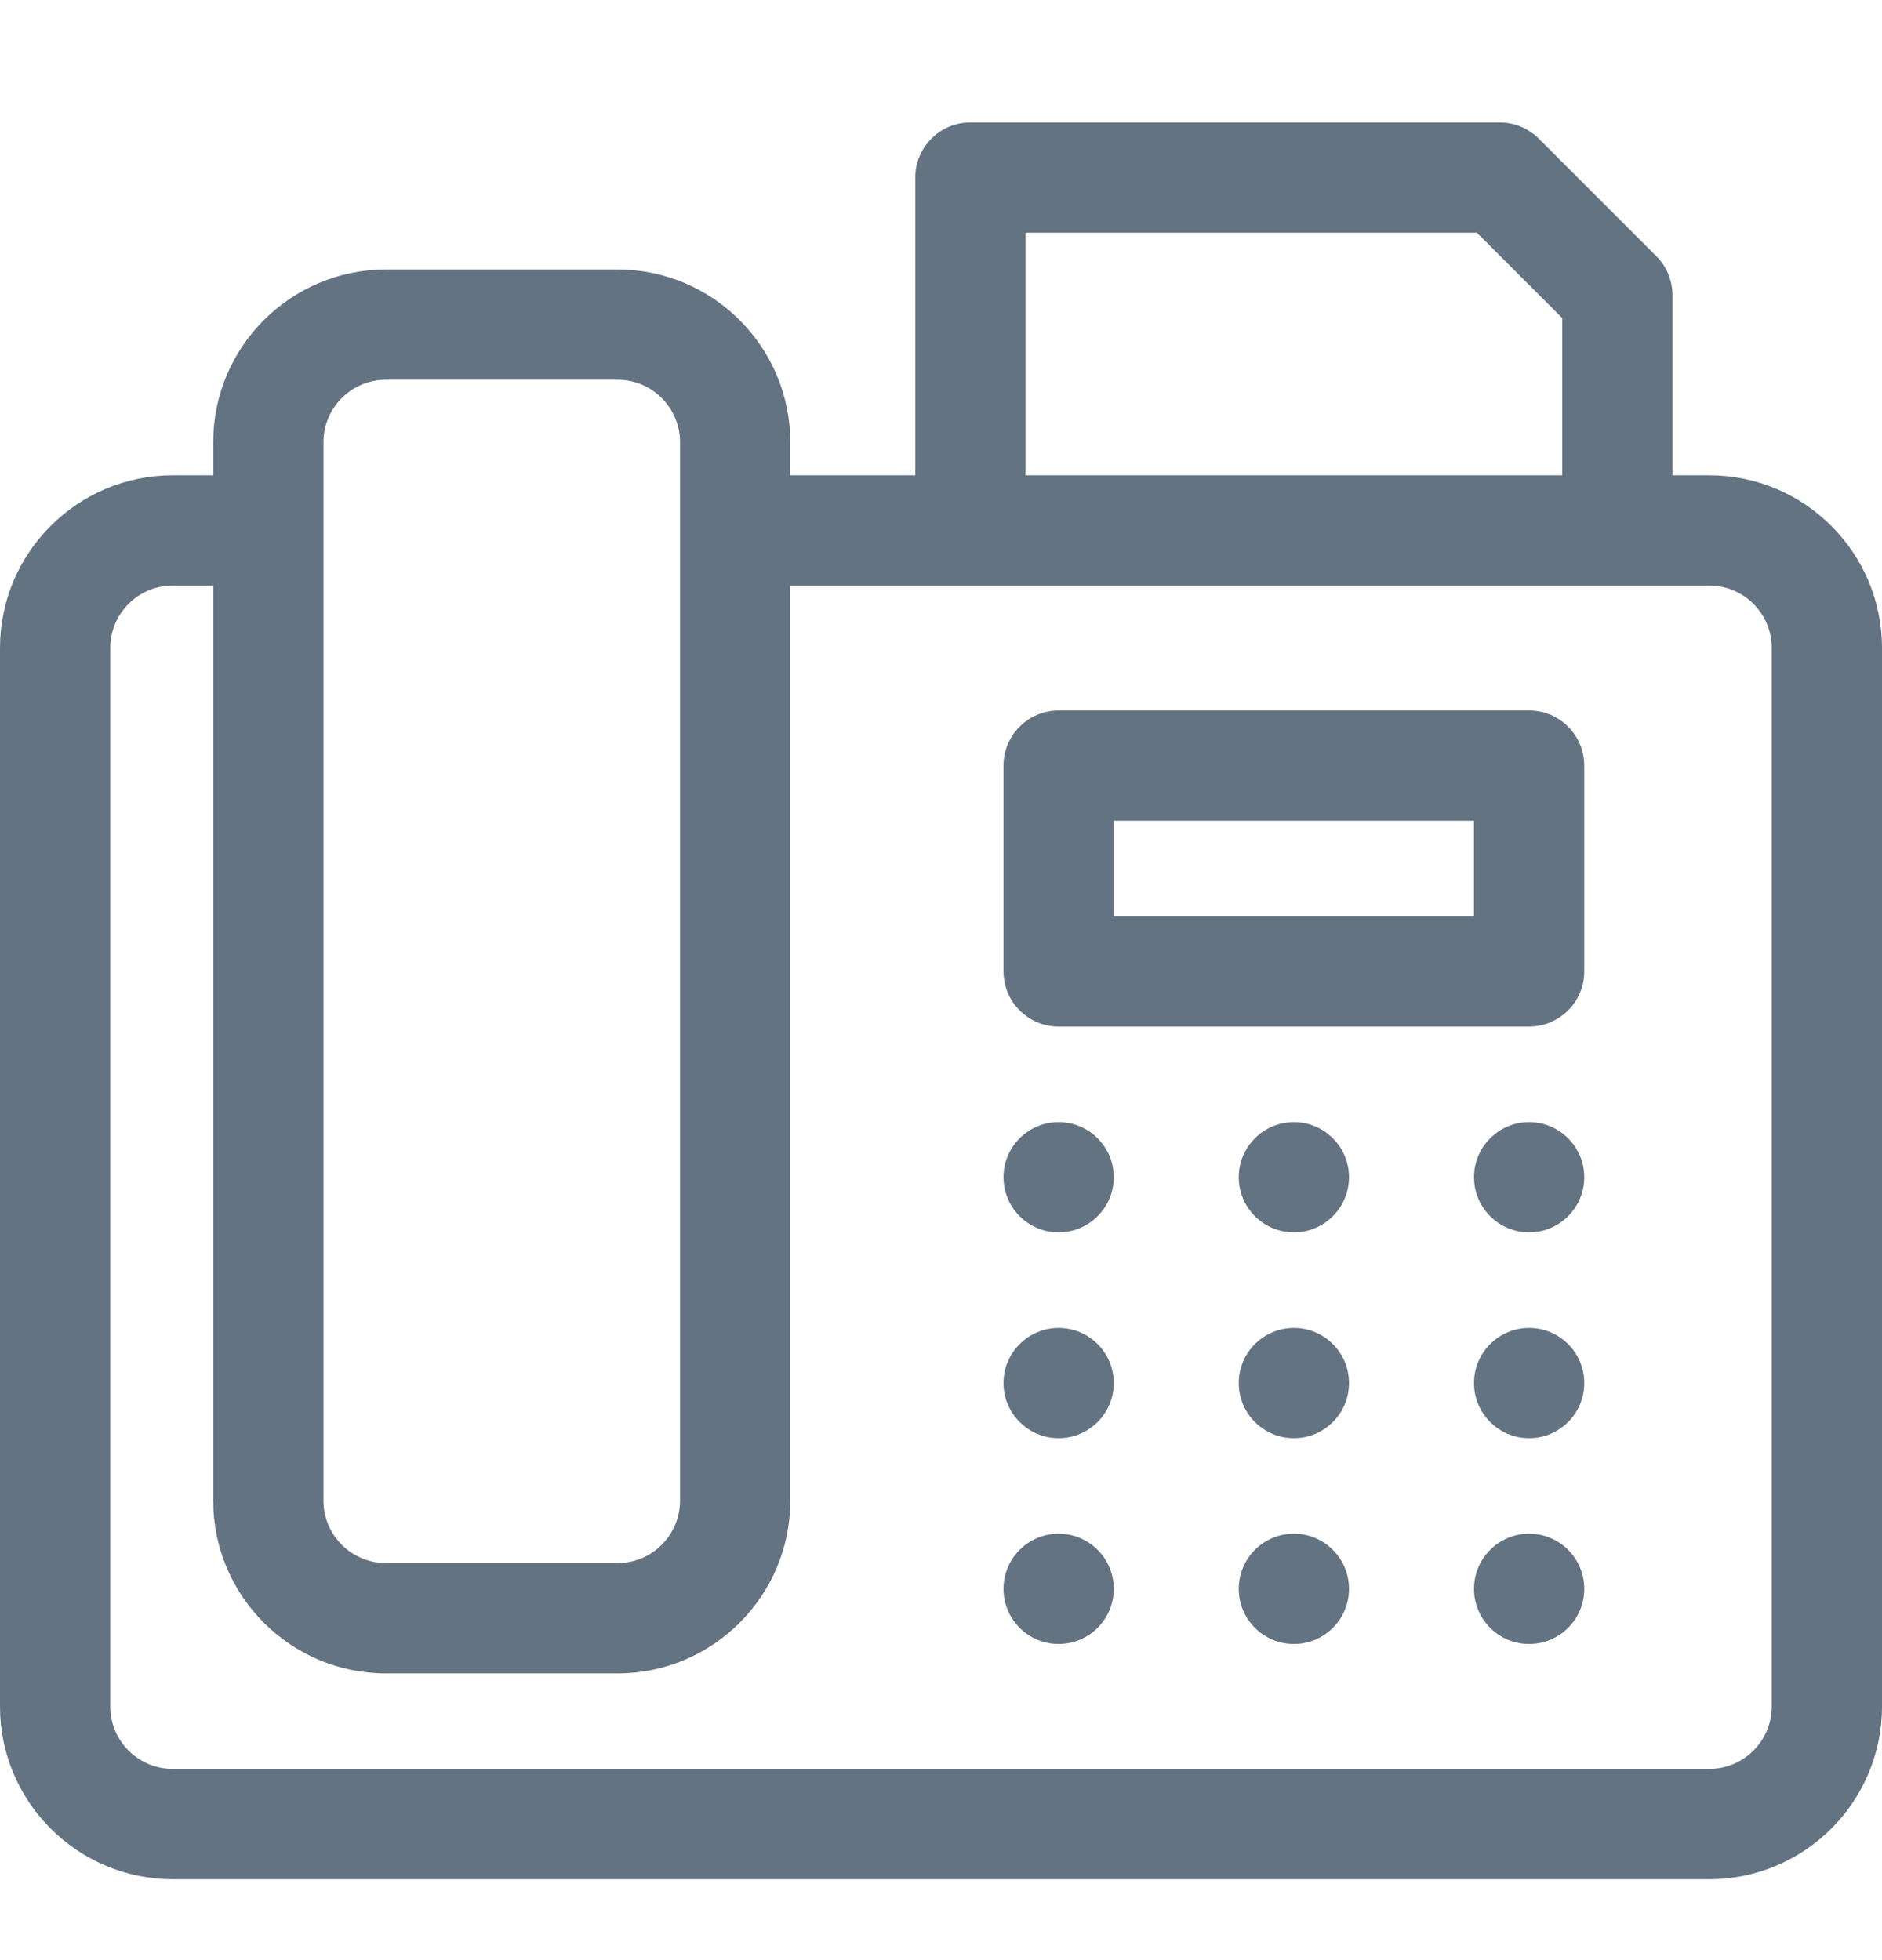 <?xml version="1.0" encoding="UTF-8"?> <svg xmlns="http://www.w3.org/2000/svg" width="24" height="25" viewBox="0 0 24 25" fill="none"><path d="M21.797 6.062H21.328V3.765C21.328 3.578 21.254 3.399 21.122 3.267L19.622 1.767C19.49 1.636 19.311 1.562 19.125 1.562H12.375C11.987 1.562 11.672 1.876 11.672 2.265V6.062H10.078V5.64C10.078 4.425 9.09 3.437 7.875 3.437H4.922C3.707 3.437 2.719 4.425 2.719 5.64V6.062H2.203C0.988 6.062 0 7.05 0 8.265V21.765C0 22.98 0.988 23.968 2.203 23.968H21.797C23.012 23.968 24 22.98 24 21.765V8.265C24 7.05 23.012 6.062 21.797 6.062ZM13.078 2.968H18.834L19.922 4.056V6.062H13.078V2.968ZM4.125 5.64C4.125 5.2 4.482 4.843 4.922 4.843H7.875C8.314 4.843 8.672 5.2 8.672 5.64V19.14C8.672 19.579 8.314 19.936 7.875 19.936H4.922C4.482 19.936 4.125 19.579 4.125 19.14V5.64ZM22.594 21.765C22.594 22.204 22.236 22.561 21.797 22.561H2.203C1.764 22.561 1.406 22.204 1.406 21.765V8.265C1.406 7.825 1.764 7.468 2.203 7.468H2.719V19.14C2.719 20.355 3.707 21.343 4.922 21.343H7.875C9.09 21.343 10.078 20.355 10.078 19.14V7.468H21.797C22.236 7.468 22.594 7.825 22.594 8.265V21.765Z" fill="#647382"></path><path d="M19.5 9.062H13.5C13.112 9.062 12.797 9.376 12.797 9.765V12.39C12.797 12.778 13.112 13.093 13.5 13.093H19.5C19.888 13.093 20.203 12.778 20.203 12.39V9.765C20.203 9.376 19.888 9.062 19.5 9.062ZM18.797 11.687H14.203V10.468H18.797V11.687Z" fill="#647382"></path><path d="M13.5 15.718C13.888 15.718 14.203 15.403 14.203 15.015C14.203 14.627 13.888 14.312 13.5 14.312C13.112 14.312 12.797 14.627 12.797 15.015C12.797 15.403 13.112 15.718 13.5 15.718Z" fill="#647382"></path><path d="M16.5 15.718C16.888 15.718 17.203 15.403 17.203 15.015C17.203 14.627 16.888 14.312 16.5 14.312C16.112 14.312 15.797 14.627 15.797 15.015C15.797 15.403 16.112 15.718 16.5 15.718Z" fill="#647382"></path><path d="M19.5 15.718C19.888 15.718 20.203 15.403 20.203 15.015C20.203 14.627 19.888 14.312 19.5 14.312C19.112 14.312 18.797 14.627 18.797 15.015C18.797 15.403 19.112 15.718 19.5 15.718Z" fill="#647382"></path><path d="M13.5 18.343C13.888 18.343 14.203 18.028 14.203 17.64C14.203 17.251 13.888 16.937 13.5 16.937C13.112 16.937 12.797 17.251 12.797 17.64C12.797 18.028 13.112 18.343 13.5 18.343Z" fill="#647382"></path><path d="M16.5 18.343C16.888 18.343 17.203 18.028 17.203 17.64C17.203 17.251 16.888 16.937 16.5 16.937C16.112 16.937 15.797 17.251 15.797 17.64C15.797 18.028 16.112 18.343 16.5 18.343Z" fill="#647382"></path><path d="M19.5 18.343C19.888 18.343 20.203 18.028 20.203 17.64C20.203 17.251 19.888 16.937 19.5 16.937C19.112 16.937 18.797 17.251 18.797 17.64C18.797 18.028 19.112 18.343 19.5 18.343Z" fill="#647382"></path><path d="M13.5 20.968C13.888 20.968 14.203 20.653 14.203 20.265C14.203 19.876 13.888 19.561 13.5 19.561C13.112 19.561 12.797 19.876 12.797 20.265C12.797 20.653 13.112 20.968 13.5 20.968Z" fill="#647382"></path><path d="M16.5 20.968C16.888 20.968 17.203 20.653 17.203 20.265C17.203 19.876 16.888 19.561 16.5 19.561C16.112 19.561 15.797 19.876 15.797 20.265C15.797 20.653 16.112 20.968 16.5 20.968Z" fill="#647382"></path><path d="M19.5 20.968C19.888 20.968 20.203 20.653 20.203 20.265C20.203 19.876 19.888 19.561 19.5 19.561C19.112 19.561 18.797 19.876 18.797 20.265C18.797 20.653 19.112 20.968 19.5 20.968Z" fill="#647382"></path></svg> 